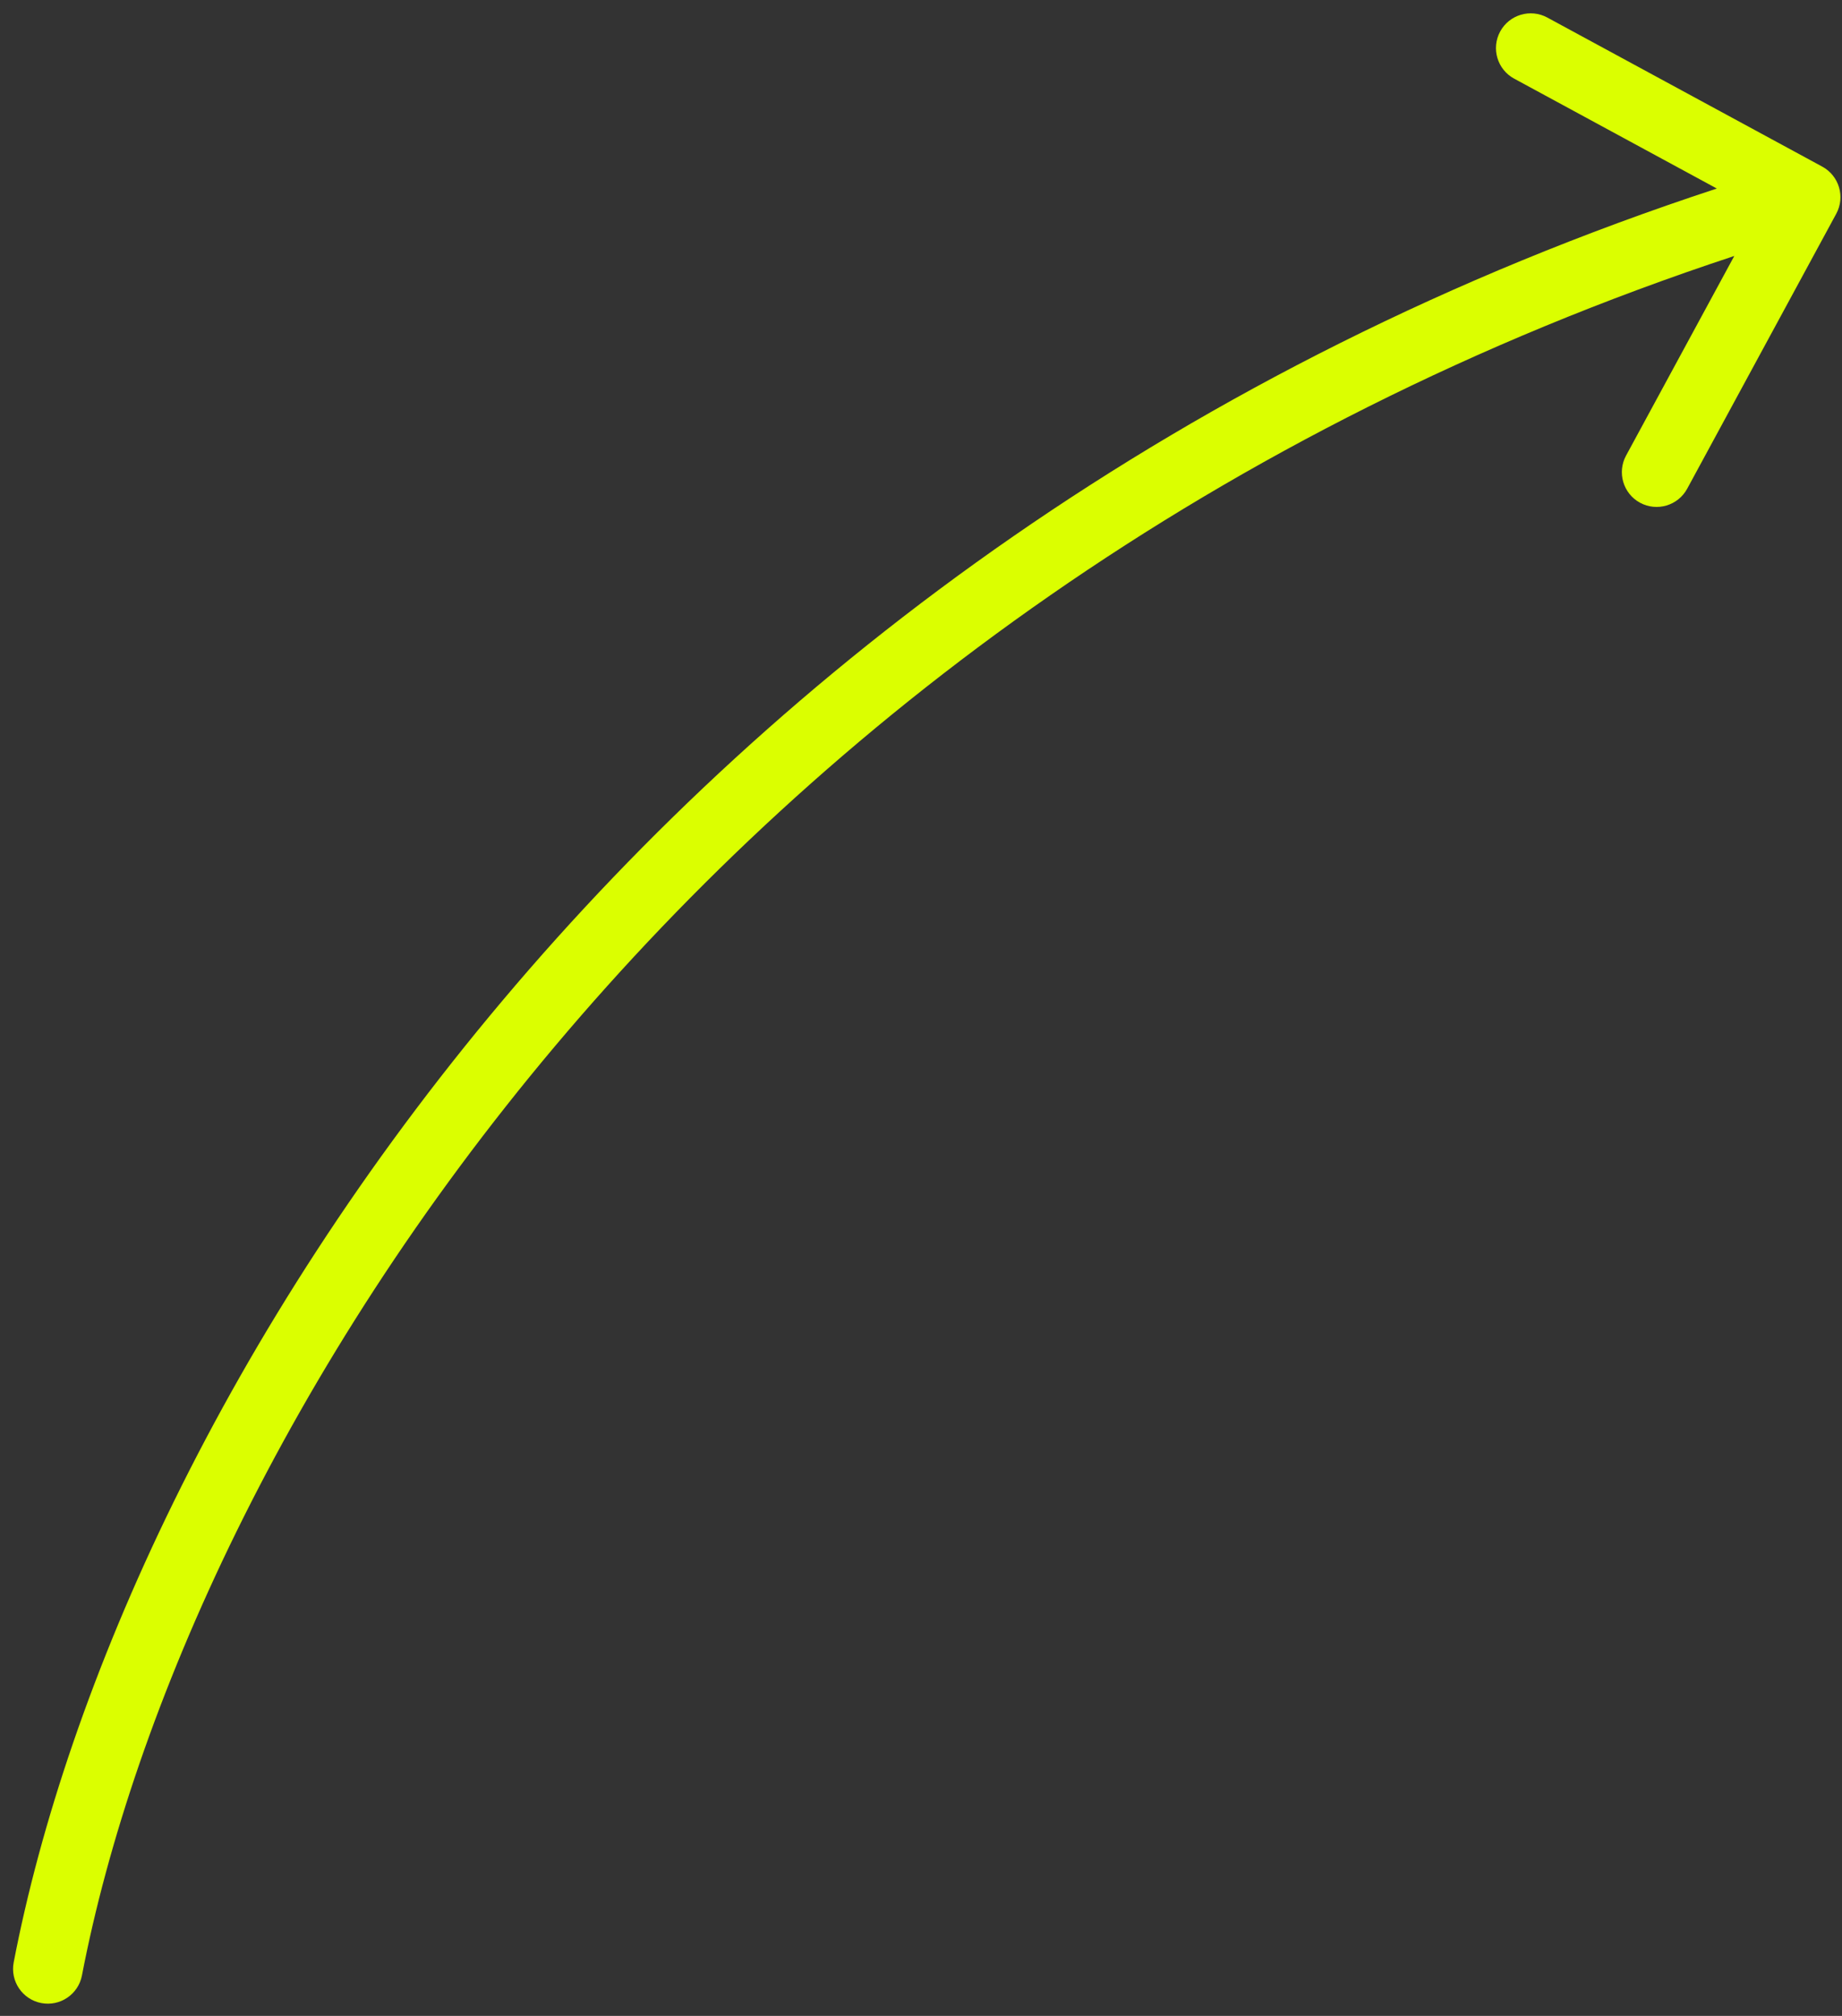 <?xml version="1.0" encoding="UTF-8"?> <svg xmlns="http://www.w3.org/2000/svg" width="106" height="116" viewBox="0 0 106 116" fill="none"><rect x="0" y="0" width="106" height="116" fill="#333333" stroke="none"/> <path fill-rule="evenodd" clip-rule="evenodd" d="M105.669 12.3C106.195 11.329 105.835 10.115 104.864 9.588L89.04 1.009C88.069 0.483 86.855 0.843 86.329 1.814C85.802 2.785 86.163 3.999 87.134 4.525L98.797 10.849C37.08 31.097 6.925 81.081 0.788 112.919C0.579 114.003 1.288 115.052 2.373 115.261C3.458 115.47 4.506 114.76 4.715 113.676C10.597 83.166 39.755 34.535 99.802 14.729L93.573 26.217C93.047 27.188 93.407 28.402 94.378 28.929C95.349 29.455 96.563 29.095 97.09 28.124L105.669 12.3Z" fill="#DBFF00"></path> </svg> 